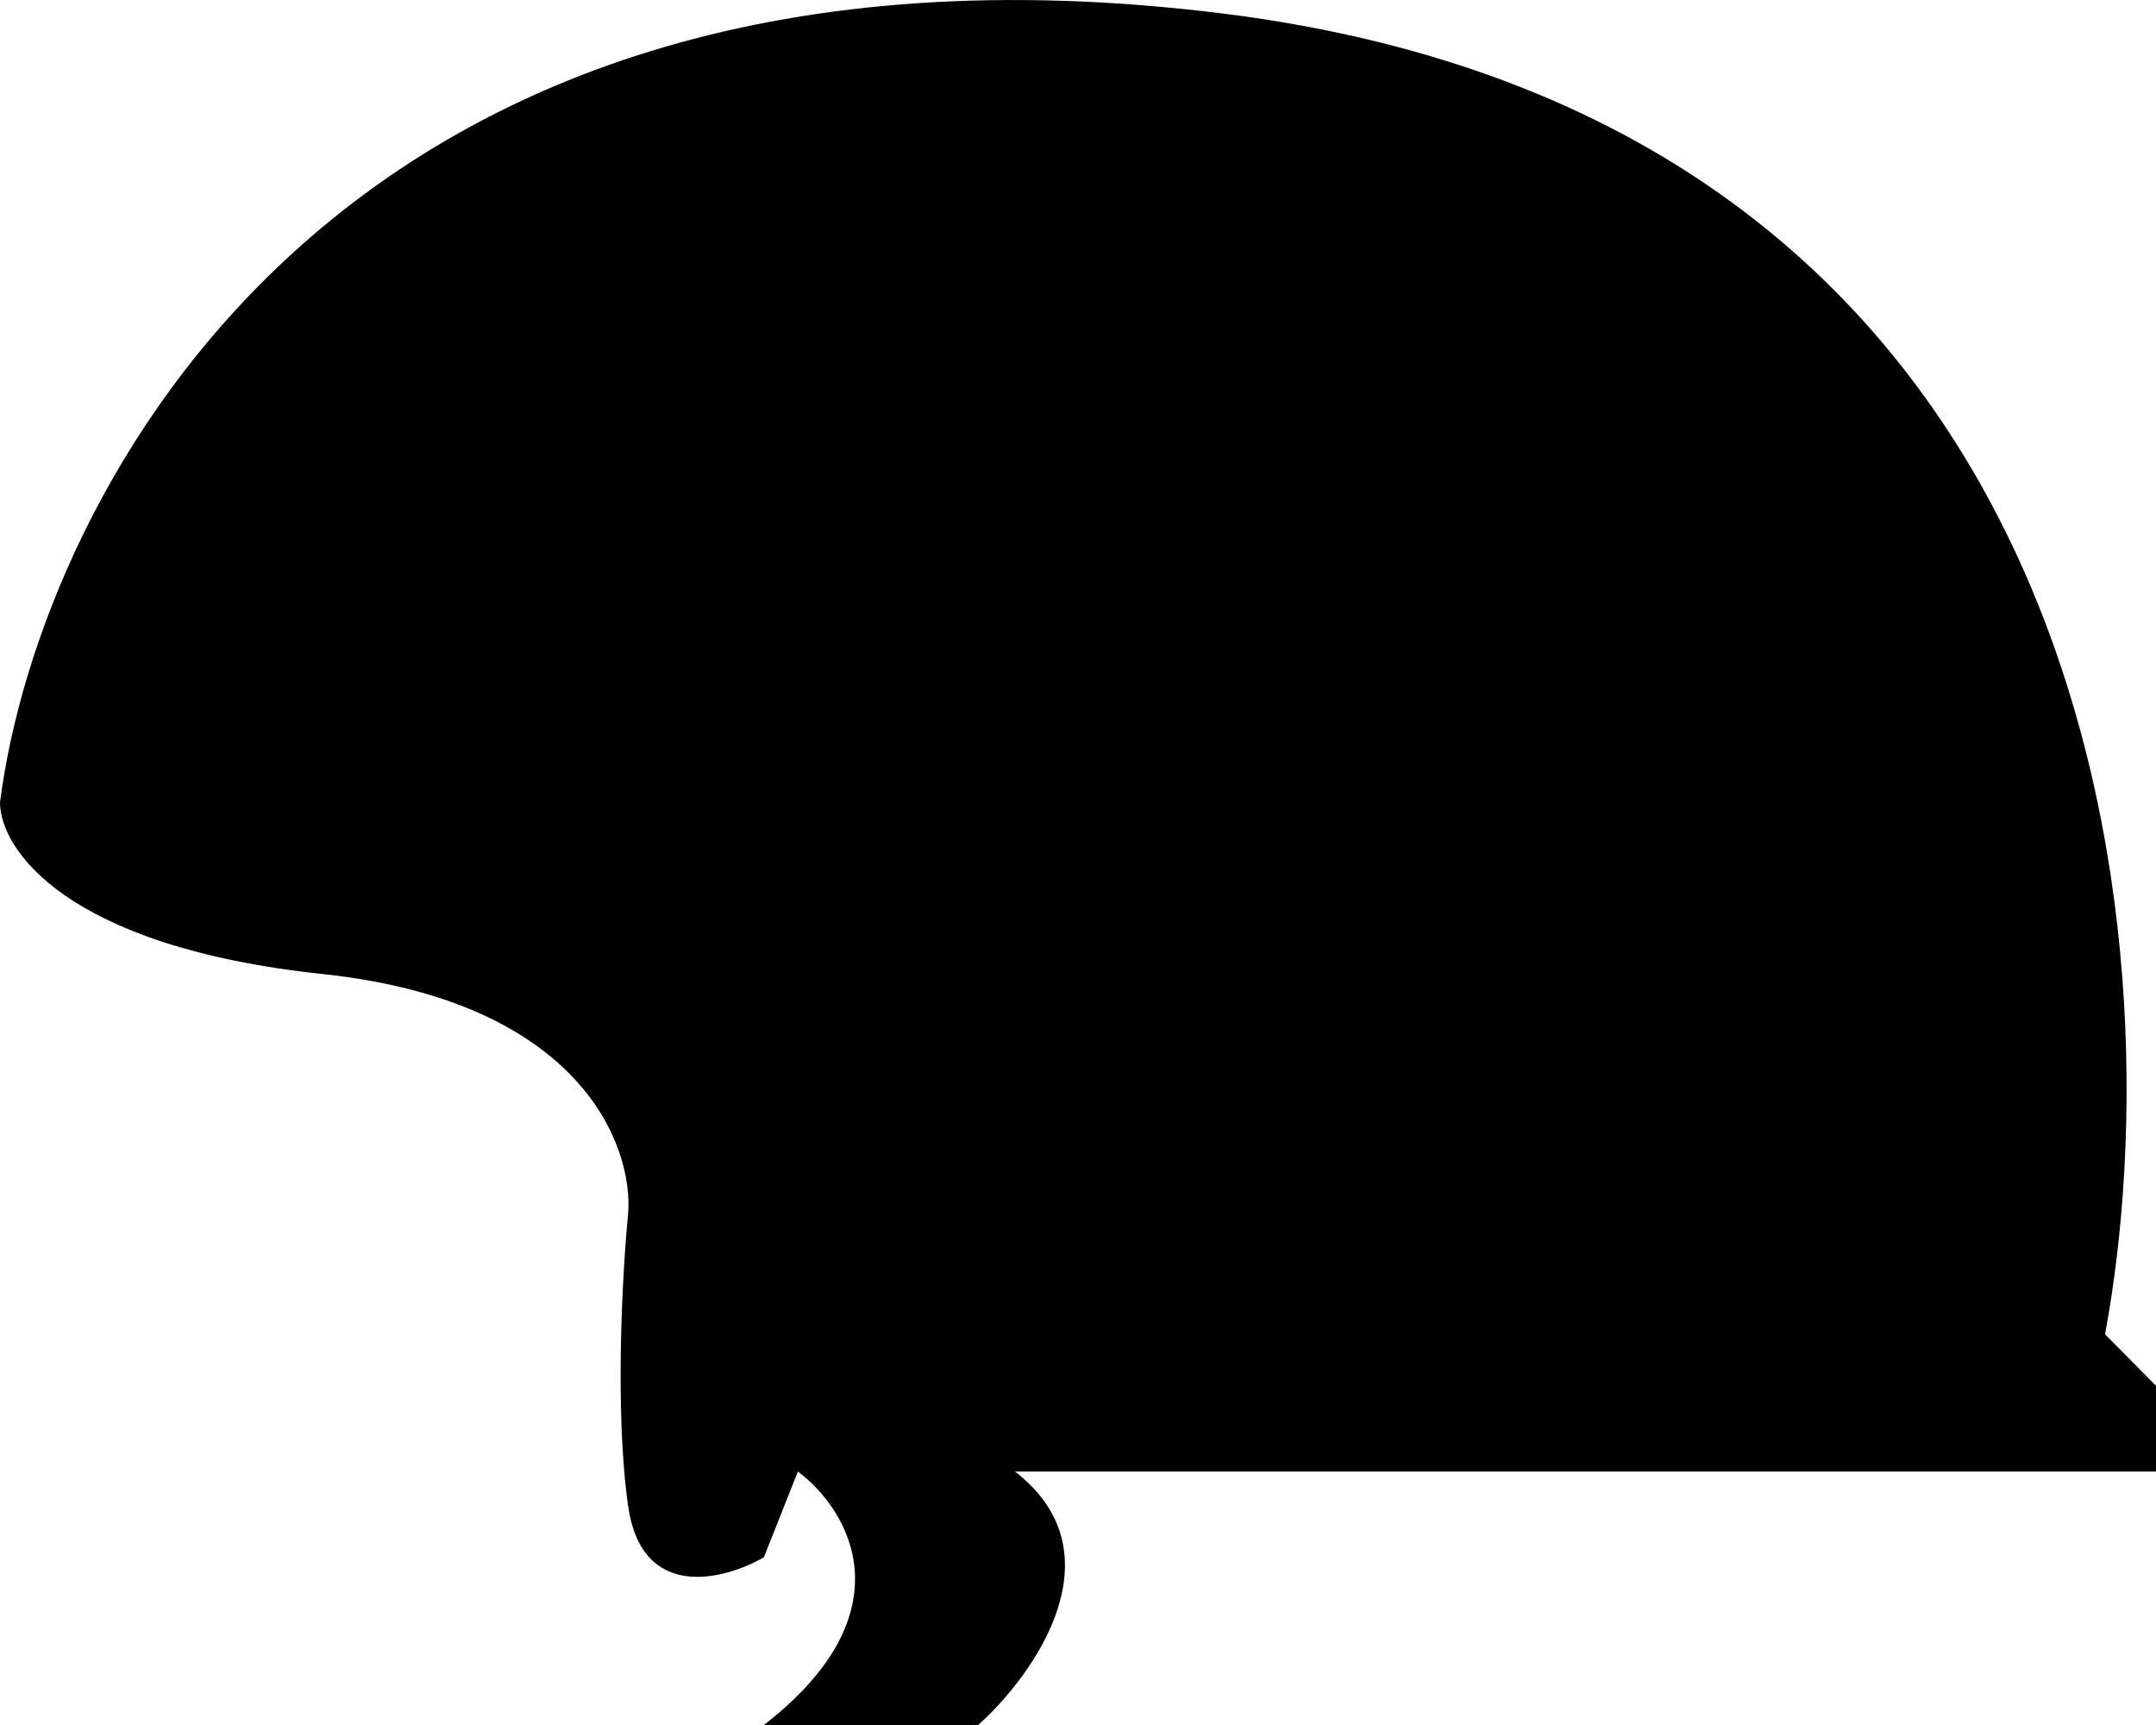 <svg width="25" height="20" viewBox="0 0 25 20" fill="none" xmlns="http://www.w3.org/2000/svg">
<path d="M0 9.304C0.459 5.725 3.937 -1.117 14.173 0.156C24.409 1.429 25.262 10.896 24.409 15.47L25 16.067V17.061H11.769C12.995 18.008 11.995 19.415 11.343 20H8.858C10.56 18.68 9.83 17.491 9.252 17.061L8.858 18.055C8.399 18.32 7.441 18.573 7.283 17.459C7.126 16.345 7.218 14.741 7.283 14.078C7.349 13.282 6.732 11.611 3.74 11.293C0.748 10.975 0 9.835 0 9.304Z" fill="black"/>
</svg>
